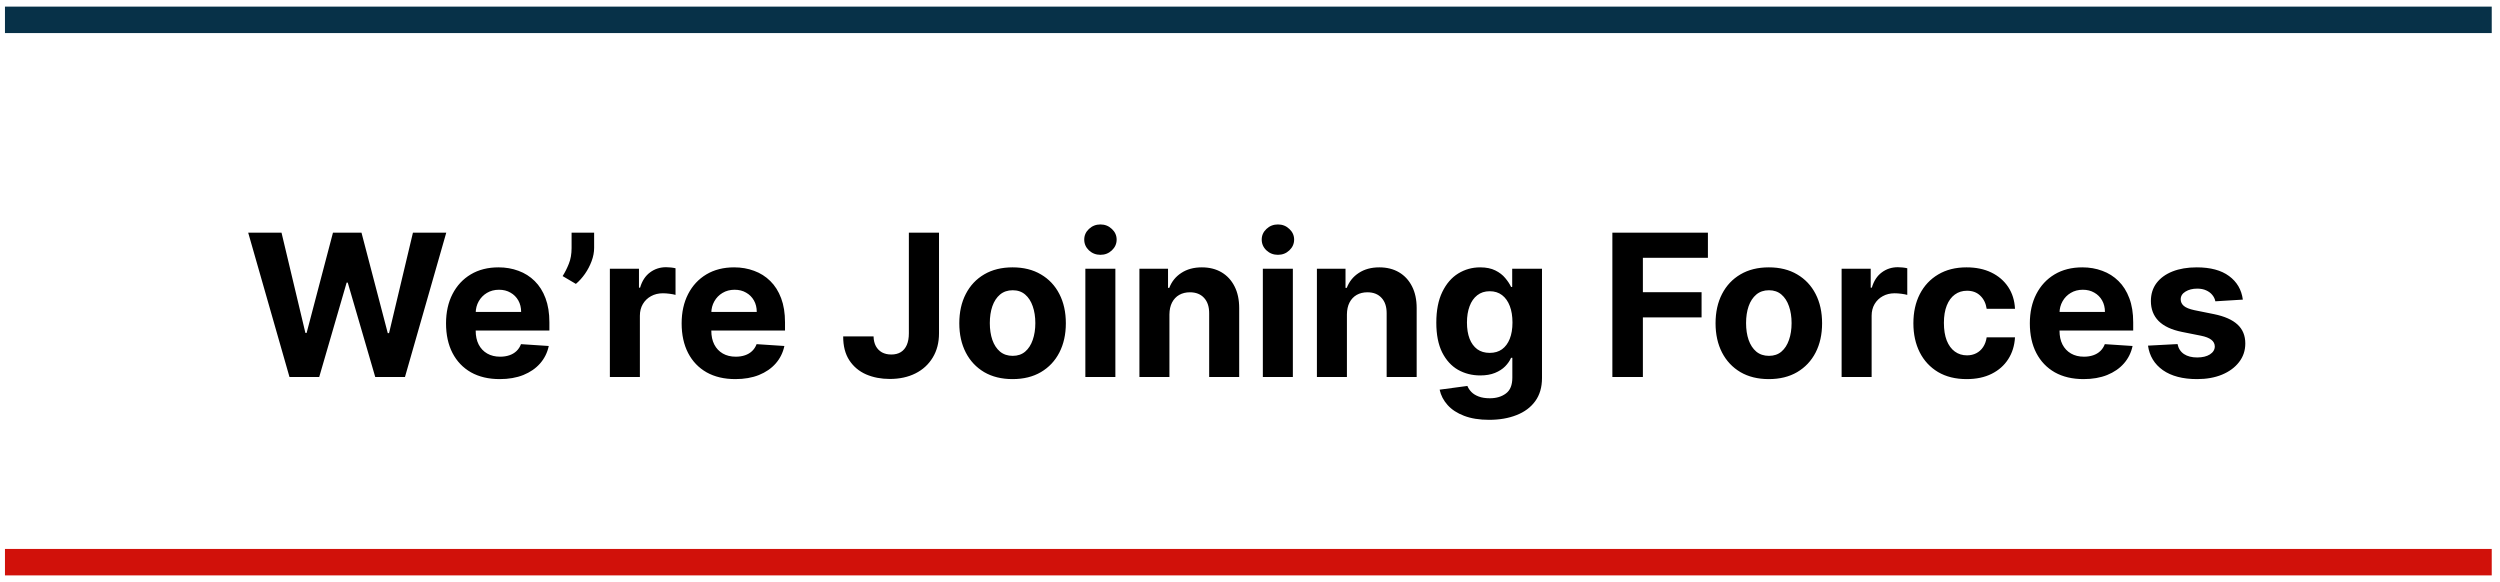 <svg width="189" height="44" viewBox="0 0 189 44" fill="none" xmlns="http://www.w3.org/2000/svg">
<line x1="0.375" y1="1.5" x2="188.375" y2="1.5" stroke="#073148" stroke-width="2"/>
<path d="M21.885 28.5L18.764 17.591H21.283L23.089 25.171H23.18L25.172 17.591H27.329L29.316 25.187H29.412L31.218 17.591H33.737L30.616 28.5H28.368L26.29 21.367H26.205L24.133 28.5H21.885ZM37.779 28.66C36.937 28.66 36.213 28.489 35.605 28.148C35.002 27.804 34.537 27.317 34.21 26.689C33.883 26.057 33.72 25.309 33.72 24.446C33.72 23.605 33.883 22.866 34.21 22.23C34.537 21.595 34.996 21.099 35.59 20.744C36.186 20.389 36.886 20.212 37.688 20.212C38.228 20.212 38.73 20.299 39.196 20.473C39.664 20.643 40.073 20.901 40.421 21.245C40.772 21.59 41.046 22.023 41.241 22.545C41.436 23.063 41.534 23.671 41.534 24.366V24.99H34.625V23.584H39.398C39.398 23.257 39.327 22.967 39.185 22.715C39.043 22.463 38.846 22.266 38.594 22.124C38.345 21.978 38.056 21.905 37.725 21.905C37.381 21.905 37.076 21.985 36.809 22.145C36.547 22.302 36.341 22.513 36.191 22.779C36.042 23.042 35.966 23.335 35.962 23.658V24.995C35.962 25.4 36.037 25.75 36.186 26.044C36.339 26.339 36.554 26.566 36.831 26.726C37.108 26.886 37.436 26.966 37.816 26.966C38.068 26.966 38.299 26.93 38.508 26.859C38.718 26.788 38.897 26.682 39.047 26.54C39.196 26.398 39.309 26.224 39.387 26.018L41.486 26.156C41.38 26.66 41.161 27.101 40.831 27.477C40.504 27.85 40.082 28.141 39.563 28.351C39.048 28.557 38.453 28.66 37.779 28.66ZM44.916 17.591V18.741C44.916 19.068 44.853 19.402 44.725 19.743C44.6 20.08 44.434 20.4 44.224 20.702C44.015 21 43.785 21.254 43.537 21.463L42.535 20.872C42.713 20.592 42.869 20.281 43.004 19.94C43.143 19.599 43.212 19.203 43.212 18.752V17.591H44.916ZM46.106 28.5V20.318H48.306V21.746H48.391C48.54 21.238 48.79 20.854 49.142 20.595C49.493 20.332 49.898 20.201 50.356 20.201C50.47 20.201 50.593 20.208 50.724 20.222C50.855 20.236 50.971 20.256 51.07 20.281V22.294C50.964 22.262 50.816 22.234 50.628 22.209C50.44 22.184 50.268 22.172 50.111 22.172C49.778 22.172 49.479 22.245 49.217 22.39C48.957 22.532 48.751 22.731 48.599 22.987C48.45 23.242 48.375 23.537 48.375 23.871V28.5H46.106ZM55.591 28.66C54.75 28.66 54.025 28.489 53.418 28.148C52.814 27.804 52.349 27.317 52.022 26.689C51.696 26.057 51.532 25.309 51.532 24.446C51.532 23.605 51.696 22.866 52.022 22.23C52.349 21.595 52.809 21.099 53.402 20.744C53.999 20.389 54.698 20.212 55.501 20.212C56.041 20.212 56.543 20.299 57.008 20.473C57.477 20.643 57.885 20.901 58.233 21.245C58.585 21.59 58.858 22.023 59.054 22.545C59.249 23.063 59.347 23.671 59.347 24.366V24.99H52.438V23.584H57.211C57.211 23.257 57.14 22.967 56.998 22.715C56.855 22.463 56.658 22.266 56.406 22.124C56.158 21.978 55.868 21.905 55.538 21.905C55.194 21.905 54.888 21.985 54.622 22.145C54.359 22.302 54.153 22.513 54.004 22.779C53.855 23.042 53.778 23.335 53.775 23.658V24.995C53.775 25.4 53.849 25.75 53.999 26.044C54.151 26.339 54.366 26.566 54.643 26.726C54.92 26.886 55.249 26.966 55.629 26.966C55.881 26.966 56.111 26.93 56.321 26.859C56.531 26.788 56.71 26.682 56.859 26.54C57.008 26.398 57.122 26.224 57.2 26.018L59.299 26.156C59.192 26.66 58.974 27.101 58.644 27.477C58.317 27.85 57.894 28.141 57.376 28.351C56.861 28.557 56.266 28.66 55.591 28.66ZM68.71 17.591H70.989V25.197C70.989 25.901 70.831 26.511 70.515 27.03C70.203 27.548 69.768 27.948 69.21 28.228C68.653 28.509 68.005 28.649 67.266 28.649C66.609 28.649 66.013 28.534 65.476 28.303C64.944 28.069 64.521 27.713 64.209 27.238C63.896 26.758 63.742 26.156 63.745 25.432H66.041C66.048 25.72 66.107 25.966 66.217 26.172C66.33 26.375 66.485 26.531 66.68 26.641C66.879 26.747 67.113 26.801 67.383 26.801C67.667 26.801 67.907 26.74 68.102 26.62C68.301 26.495 68.452 26.314 68.555 26.076C68.658 25.838 68.71 25.546 68.71 25.197V17.591ZM76.55 28.66C75.723 28.66 75.007 28.484 74.404 28.133C73.804 27.777 73.34 27.284 73.014 26.652C72.687 26.016 72.523 25.279 72.523 24.441C72.523 23.596 72.687 22.857 73.014 22.225C73.34 21.59 73.804 21.096 74.404 20.744C75.007 20.389 75.723 20.212 76.55 20.212C77.378 20.212 78.092 20.389 78.692 20.744C79.296 21.096 79.761 21.59 80.087 22.225C80.414 22.857 80.578 23.596 80.578 24.441C80.578 25.279 80.414 26.016 80.087 26.652C79.761 27.284 79.296 27.777 78.692 28.133C78.092 28.484 77.378 28.66 76.55 28.66ZM76.561 26.902C76.938 26.902 77.252 26.796 77.504 26.582C77.756 26.366 77.946 26.071 78.074 25.698C78.205 25.325 78.271 24.901 78.271 24.425C78.271 23.949 78.205 23.525 78.074 23.152C77.946 22.779 77.756 22.484 77.504 22.268C77.252 22.051 76.938 21.943 76.561 21.943C76.181 21.943 75.862 22.051 75.602 22.268C75.347 22.484 75.153 22.779 75.022 23.152C74.894 23.525 74.83 23.949 74.83 24.425C74.83 24.901 74.894 25.325 75.022 25.698C75.153 26.071 75.347 26.366 75.602 26.582C75.862 26.796 76.181 26.902 76.561 26.902ZM82.053 28.5V20.318H84.322V28.5H82.053ZM83.193 19.264C82.856 19.264 82.566 19.152 82.325 18.928C82.087 18.701 81.968 18.429 81.968 18.113C81.968 17.8 82.087 17.532 82.325 17.309C82.566 17.081 82.856 16.968 83.193 16.968C83.53 16.968 83.818 17.081 84.056 17.309C84.297 17.532 84.418 17.8 84.418 18.113C84.418 18.429 84.297 18.701 84.056 18.928C83.818 19.152 83.53 19.264 83.193 19.264ZM88.409 23.77V28.5H86.14V20.318H88.303V21.762H88.398C88.579 21.286 88.883 20.909 89.309 20.633C89.735 20.352 90.252 20.212 90.859 20.212C91.428 20.212 91.923 20.336 92.346 20.584C92.768 20.833 93.097 21.188 93.331 21.65C93.565 22.108 93.683 22.655 93.683 23.291V28.5H91.413V23.695C91.417 23.195 91.289 22.804 91.03 22.523C90.771 22.239 90.414 22.097 89.959 22.097C89.654 22.097 89.384 22.163 89.15 22.294C88.919 22.426 88.738 22.617 88.606 22.87C88.478 23.118 88.413 23.418 88.409 23.77ZM95.471 28.5V20.318H97.74V28.5H95.471ZM96.611 19.264C96.273 19.264 95.984 19.152 95.743 18.928C95.505 18.701 95.386 18.429 95.386 18.113C95.386 17.8 95.505 17.532 95.743 17.309C95.984 17.081 96.273 16.968 96.611 16.968C96.948 16.968 97.236 17.081 97.474 17.309C97.715 17.532 97.836 17.8 97.836 18.113C97.836 18.429 97.715 18.701 97.474 18.928C97.236 19.152 96.948 19.264 96.611 19.264ZM101.827 23.77V28.5H99.558V20.318H101.721V21.762H101.816C101.998 21.286 102.301 20.909 102.727 20.633C103.153 20.352 103.67 20.212 104.277 20.212C104.846 20.212 105.341 20.336 105.763 20.584C106.186 20.833 106.515 21.188 106.749 21.65C106.983 22.108 107.1 22.655 107.1 23.291V28.5H104.831V23.695C104.835 23.195 104.707 22.804 104.448 22.523C104.189 22.239 103.832 22.097 103.377 22.097C103.072 22.097 102.802 22.163 102.567 22.294C102.337 22.426 102.156 22.617 102.024 22.87C101.896 23.118 101.831 23.418 101.827 23.77ZM112.575 31.739C111.84 31.739 111.21 31.637 110.684 31.435C110.162 31.236 109.747 30.965 109.438 30.62C109.129 30.276 108.928 29.889 108.836 29.459L110.934 29.177C110.998 29.34 111.1 29.492 111.238 29.635C111.377 29.777 111.559 29.89 111.787 29.976C112.017 30.064 112.298 30.109 112.628 30.109C113.122 30.109 113.528 29.988 113.848 29.746C114.171 29.509 114.333 29.109 114.333 28.548V27.051H114.237C114.138 27.278 113.988 27.493 113.79 27.696C113.591 27.898 113.335 28.063 113.022 28.191C112.71 28.319 112.337 28.383 111.904 28.383C111.29 28.383 110.73 28.241 110.226 27.957C109.725 27.669 109.326 27.23 109.027 26.641C108.733 26.048 108.585 25.299 108.585 24.393C108.585 23.466 108.736 22.692 109.038 22.071C109.34 21.449 109.741 20.984 110.242 20.675C110.746 20.366 111.298 20.212 111.899 20.212C112.357 20.212 112.74 20.29 113.049 20.446C113.358 20.599 113.607 20.791 113.795 21.021C113.987 21.249 114.134 21.472 114.237 21.692H114.322V20.318H116.575V28.58C116.575 29.276 116.405 29.858 116.064 30.327C115.723 30.796 115.251 31.147 114.647 31.382C114.047 31.62 113.356 31.739 112.575 31.739ZM112.623 26.678C112.989 26.678 113.298 26.588 113.55 26.407C113.805 26.222 114.001 25.959 114.136 25.618C114.274 25.274 114.343 24.862 114.343 24.383C114.343 23.903 114.276 23.488 114.141 23.136C114.006 22.781 113.811 22.506 113.555 22.31C113.299 22.115 112.989 22.017 112.623 22.017C112.25 22.017 111.936 22.119 111.68 22.321C111.424 22.52 111.231 22.797 111.1 23.152C110.968 23.507 110.902 23.917 110.902 24.383C110.902 24.855 110.968 25.263 111.1 25.608C111.234 25.948 111.428 26.213 111.68 26.401C111.936 26.586 112.25 26.678 112.623 26.678ZM121.895 28.5V17.591H129.118V19.492H124.202V22.092H128.639V23.994H124.202V28.5H121.895ZM133.723 28.66C132.896 28.66 132.18 28.484 131.577 28.133C130.977 27.777 130.513 27.284 130.186 26.652C129.86 26.016 129.696 25.279 129.696 24.441C129.696 23.596 129.86 22.857 130.186 22.225C130.513 21.59 130.977 21.096 131.577 20.744C132.18 20.389 132.896 20.212 133.723 20.212C134.551 20.212 135.265 20.389 135.865 20.744C136.468 21.096 136.934 21.59 137.26 22.225C137.587 22.857 137.75 23.596 137.75 24.441C137.75 25.279 137.587 26.016 137.26 26.652C136.934 27.284 136.468 27.777 135.865 28.133C135.265 28.484 134.551 28.66 133.723 28.66ZM133.734 26.902C134.11 26.902 134.425 26.796 134.677 26.582C134.929 26.366 135.119 26.071 135.247 25.698C135.378 25.325 135.444 24.901 135.444 24.425C135.444 23.949 135.378 23.525 135.247 23.152C135.119 22.779 134.929 22.484 134.677 22.268C134.425 22.051 134.11 21.943 133.734 21.943C133.354 21.943 133.034 22.051 132.775 22.268C132.52 22.484 132.326 22.779 132.195 23.152C132.067 23.525 132.003 23.949 132.003 24.425C132.003 24.901 132.067 25.325 132.195 25.698C132.326 26.071 132.52 26.366 132.775 26.582C133.034 26.796 133.354 26.902 133.734 26.902ZM139.226 28.5V20.318H141.426V21.746H141.511C141.66 21.238 141.911 20.854 142.262 20.595C142.614 20.332 143.018 20.201 143.477 20.201C143.59 20.201 143.713 20.208 143.844 20.222C143.975 20.236 144.091 20.256 144.19 20.281V22.294C144.084 22.262 143.936 22.234 143.748 22.209C143.56 22.184 143.388 22.172 143.232 22.172C142.898 22.172 142.599 22.245 142.337 22.39C142.077 22.532 141.871 22.731 141.719 22.987C141.57 23.242 141.495 23.537 141.495 23.871V28.5H139.226ZM148.679 28.66C147.841 28.66 147.12 28.482 146.517 28.127C145.917 27.768 145.455 27.271 145.132 26.636C144.812 26 144.652 25.268 144.652 24.441C144.652 23.603 144.814 22.868 145.137 22.236C145.464 21.6 145.927 21.105 146.527 20.75C147.128 20.391 147.841 20.212 148.669 20.212C149.383 20.212 150.008 20.341 150.544 20.601C151.08 20.86 151.504 21.224 151.817 21.692C152.129 22.161 152.302 22.712 152.334 23.344H150.192C150.132 22.935 149.972 22.607 149.713 22.358C149.457 22.106 149.122 21.98 148.706 21.98C148.354 21.98 148.047 22.076 147.785 22.268C147.525 22.456 147.323 22.731 147.177 23.093C147.032 23.456 146.959 23.894 146.959 24.409C146.959 24.931 147.03 25.375 147.172 25.741C147.318 26.107 147.522 26.385 147.785 26.577C148.047 26.769 148.354 26.865 148.706 26.865C148.965 26.865 149.198 26.811 149.404 26.705C149.613 26.598 149.786 26.444 149.921 26.241C150.059 26.035 150.15 25.789 150.192 25.501H152.334C152.298 26.126 152.128 26.677 151.822 27.152C151.52 27.625 151.103 27.994 150.57 28.26C150.038 28.527 149.407 28.66 148.679 28.66ZM157.515 28.66C156.673 28.66 155.949 28.489 155.342 28.148C154.738 27.804 154.273 27.317 153.946 26.689C153.619 26.057 153.456 25.309 153.456 24.446C153.456 23.605 153.619 22.866 153.946 22.23C154.273 21.595 154.733 21.099 155.326 20.744C155.922 20.389 156.622 20.212 157.425 20.212C157.964 20.212 158.467 20.299 158.932 20.473C159.401 20.643 159.809 20.901 160.157 21.245C160.509 21.59 160.782 22.023 160.977 22.545C161.173 23.063 161.27 23.671 161.27 24.366V24.99H154.362V23.584H159.134C159.134 23.257 159.063 22.967 158.921 22.715C158.779 22.463 158.582 22.266 158.33 22.124C158.081 21.978 157.792 21.905 157.462 21.905C157.117 21.905 156.812 21.985 156.546 22.145C156.283 22.302 156.077 22.513 155.928 22.779C155.779 23.042 155.702 23.335 155.699 23.658V24.995C155.699 25.4 155.773 25.75 155.922 26.044C156.075 26.339 156.29 26.566 156.567 26.726C156.844 26.886 157.172 26.966 157.552 26.966C157.805 26.966 158.035 26.93 158.245 26.859C158.454 26.788 158.634 26.682 158.783 26.54C158.932 26.398 159.046 26.224 159.124 26.018L161.222 26.156C161.116 26.66 160.898 27.101 160.567 27.477C160.241 27.85 159.818 28.141 159.3 28.351C158.785 28.557 158.19 28.66 157.515 28.66ZM169.559 22.651L167.481 22.779C167.446 22.602 167.369 22.442 167.252 22.3C167.135 22.154 166.981 22.039 166.789 21.953C166.601 21.865 166.375 21.82 166.112 21.82C165.761 21.82 165.464 21.895 165.223 22.044C164.981 22.19 164.861 22.385 164.861 22.63C164.861 22.825 164.939 22.99 165.095 23.125C165.251 23.26 165.519 23.369 165.899 23.45L167.38 23.749C168.176 23.912 168.769 24.175 169.159 24.537C169.55 24.899 169.745 25.375 169.745 25.965C169.745 26.501 169.587 26.971 169.271 27.376C168.959 27.781 168.529 28.097 167.982 28.324C167.439 28.548 166.812 28.66 166.102 28.66C165.019 28.66 164.156 28.434 163.513 27.983C162.874 27.529 162.499 26.911 162.389 26.13L164.621 26.012C164.688 26.343 164.852 26.595 165.111 26.769C165.37 26.939 165.702 27.024 166.107 27.024C166.505 27.024 166.824 26.948 167.066 26.796C167.311 26.639 167.435 26.439 167.439 26.194C167.435 25.988 167.348 25.819 167.178 25.688C167.007 25.553 166.744 25.45 166.389 25.379L164.972 25.096C164.173 24.936 163.579 24.659 163.188 24.265C162.801 23.871 162.607 23.369 162.607 22.758C162.607 22.232 162.749 21.779 163.034 21.399C163.321 21.02 163.724 20.727 164.243 20.521C164.765 20.315 165.376 20.212 166.075 20.212C167.108 20.212 167.922 20.43 168.515 20.867C169.111 21.304 169.459 21.898 169.559 22.651Z" fill="black"/>
<line x1="0.375" y1="42.5" x2="188.375" y2="42.5" stroke="#D1110A" stroke-width="2"/>
</svg>
